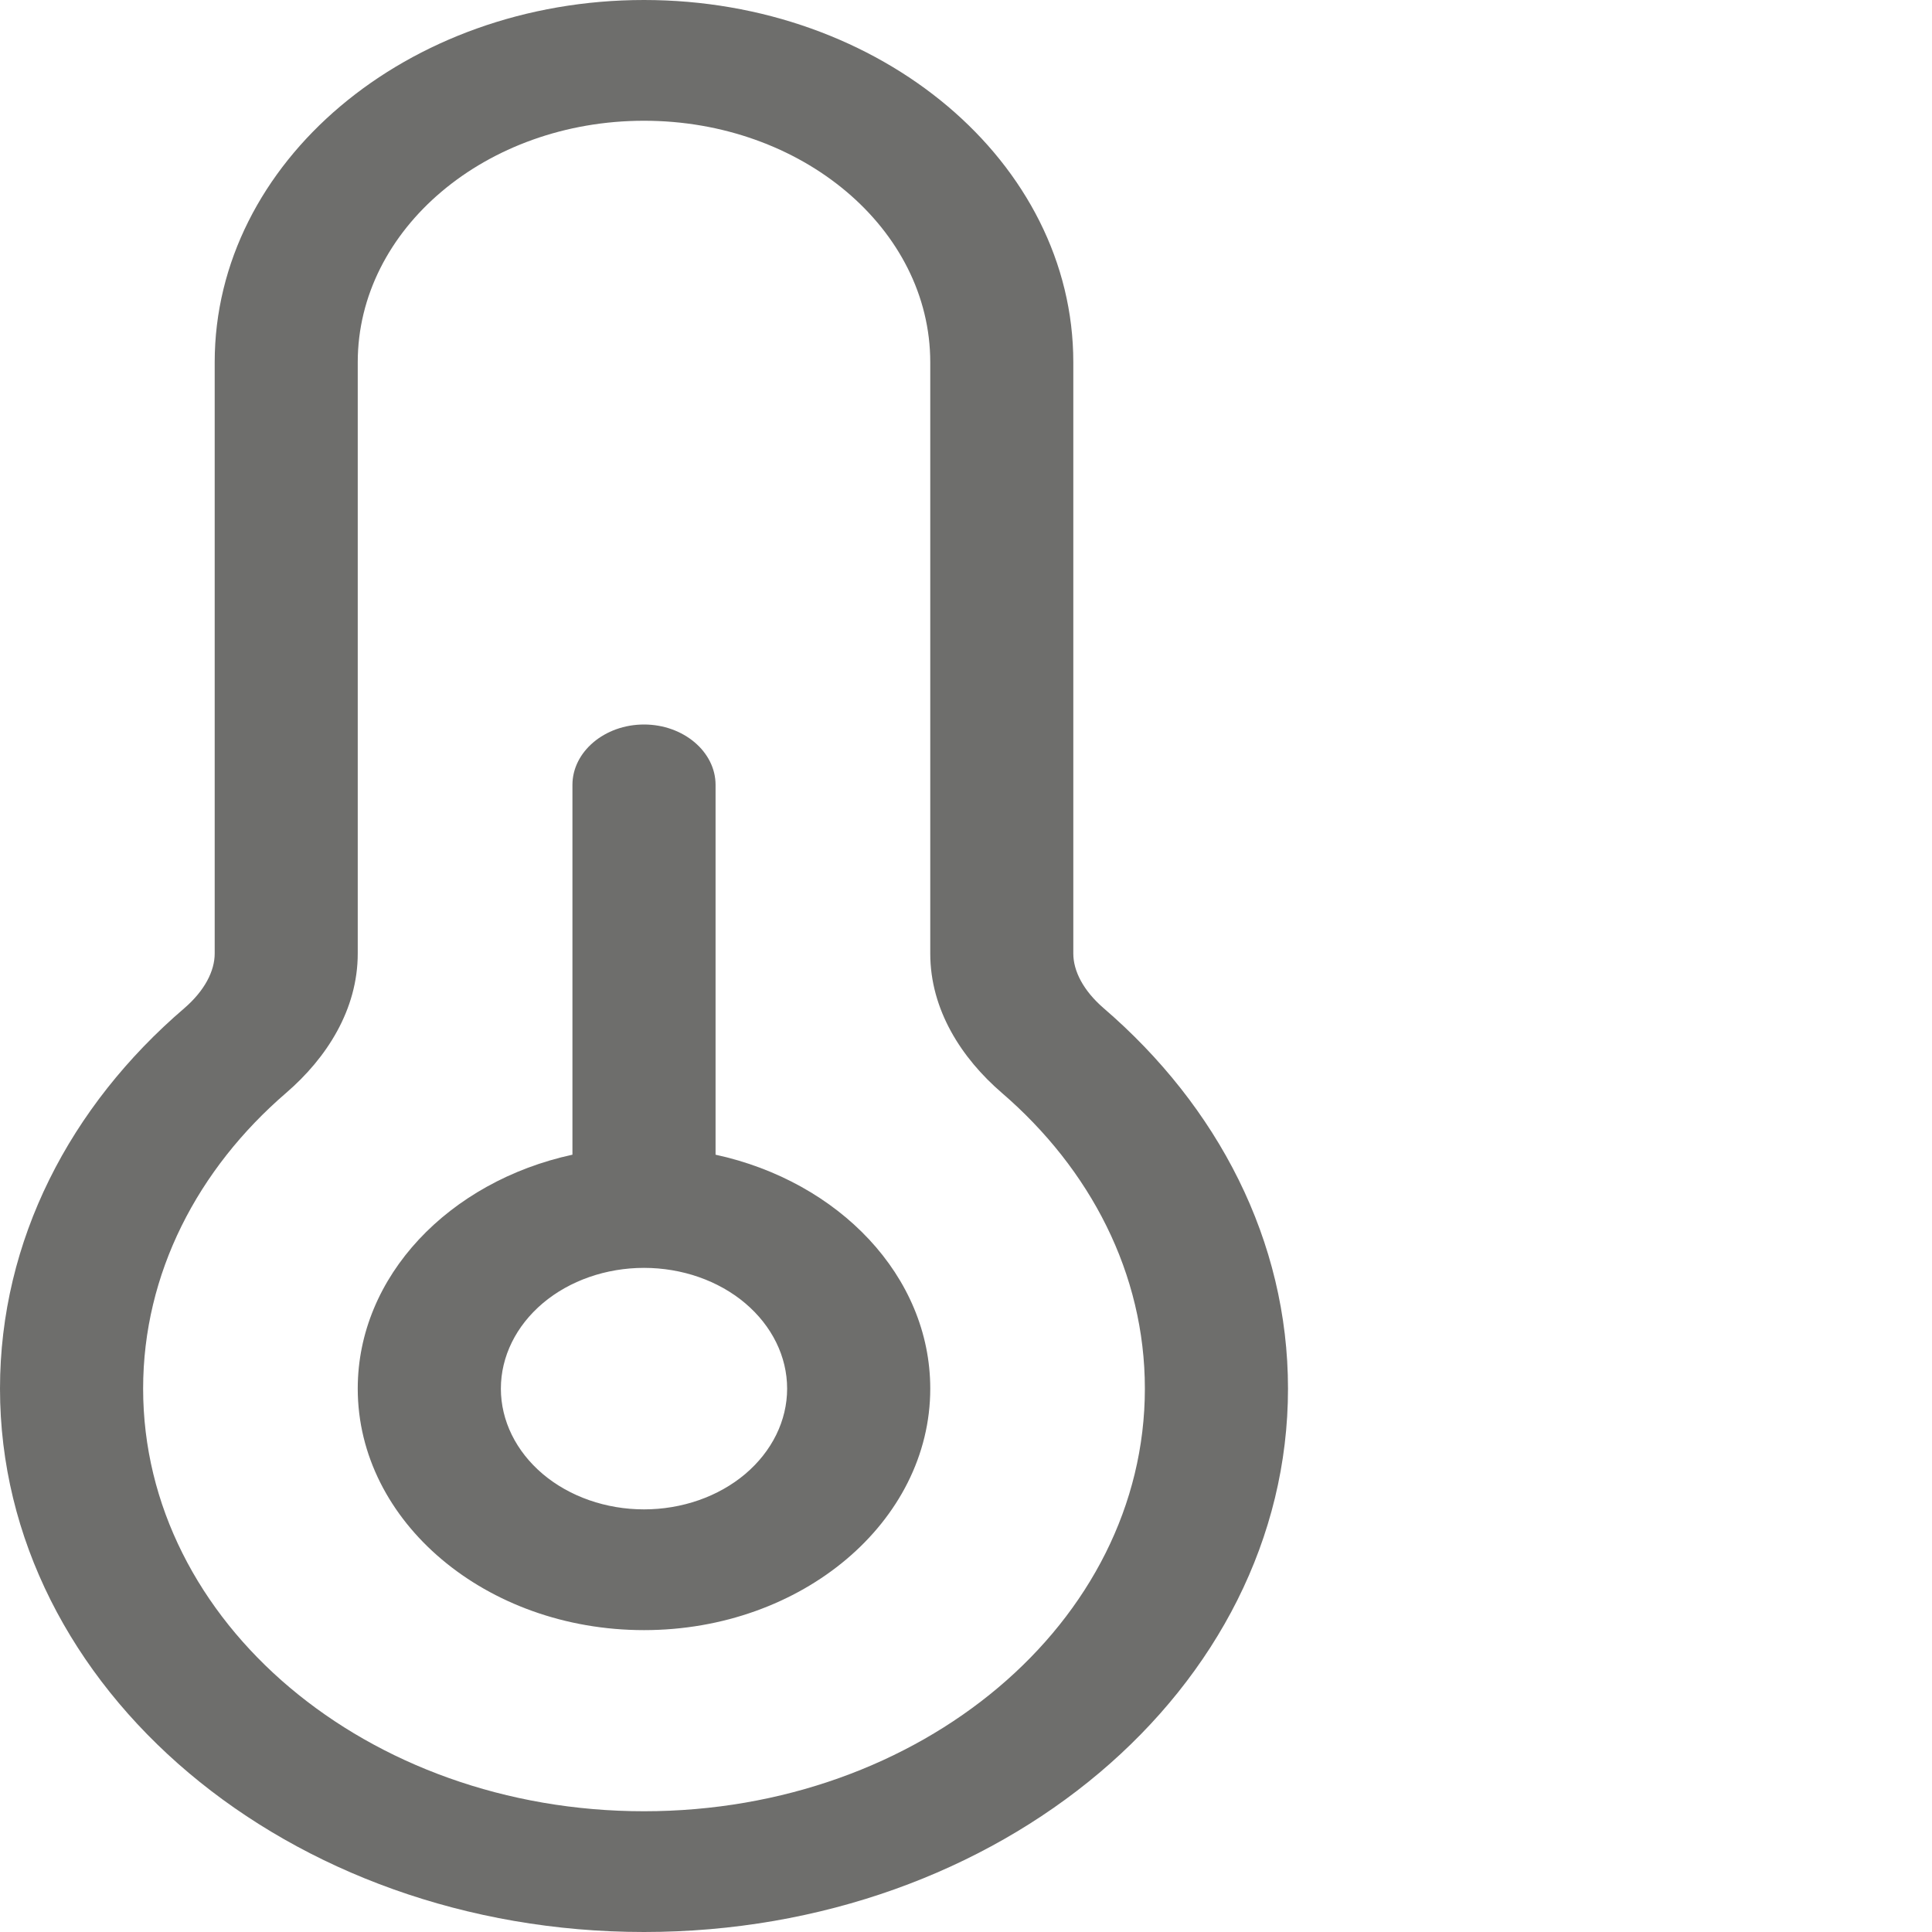 <svg width="24" height="24" viewBox="0 0 24 24" fill="none" xmlns="http://www.w3.org/2000/svg">
  <path d="M8 1.5C6.039 1.5 4.444 2.845 4.444 4.5V11.845C4.444 12.544 4.056 13.144 3.556 13.575C2.456 14.522 1.778 15.82 1.778 17.25C1.778 20.152 4.561 22.5 8 22.5C11.439 22.5 14.222 20.152 14.222 17.25C14.222 15.82 13.544 14.522 12.444 13.575C11.944 13.144 11.556 12.544 11.556 11.845V4.5C11.556 2.845 9.961 1.5 8 1.5ZM2.667 4.5C2.667 2.016 5.056 0 8 0C10.944 0 13.333 2.016 13.333 4.5V11.845C13.333 12.061 13.456 12.305 13.711 12.525C15.128 13.744 16 15.412 16 17.25C16 20.977 12.417 24 8 24C3.583 24 0 20.977 0 17.25C0 15.408 0.872 13.739 2.289 12.525C2.544 12.305 2.667 12.061 2.667 11.845V4.5ZM8 18.75C8.472 18.75 8.924 18.592 9.257 18.311C9.59 18.029 9.778 17.648 9.778 17.25C9.778 16.852 9.59 16.471 9.257 16.189C8.924 15.908 8.472 15.75 8 15.75C7.529 15.75 7.076 15.908 6.743 16.189C6.41 16.471 6.222 16.852 6.222 17.25C6.222 17.648 6.41 18.029 6.743 18.311C7.076 18.592 7.529 18.75 8 18.75ZM8 20.25C6.039 20.25 4.444 18.905 4.444 17.25C4.444 15.853 5.578 14.677 7.111 14.344V9.75C7.111 9.338 7.511 9 8 9C8.489 9 8.889 9.338 8.889 9.75V14.344C10.422 14.677 11.556 15.853 11.556 17.25C11.556 18.905 9.961 20.25 8 20.25Z" fill="#6E6E6C"/>
</svg>
